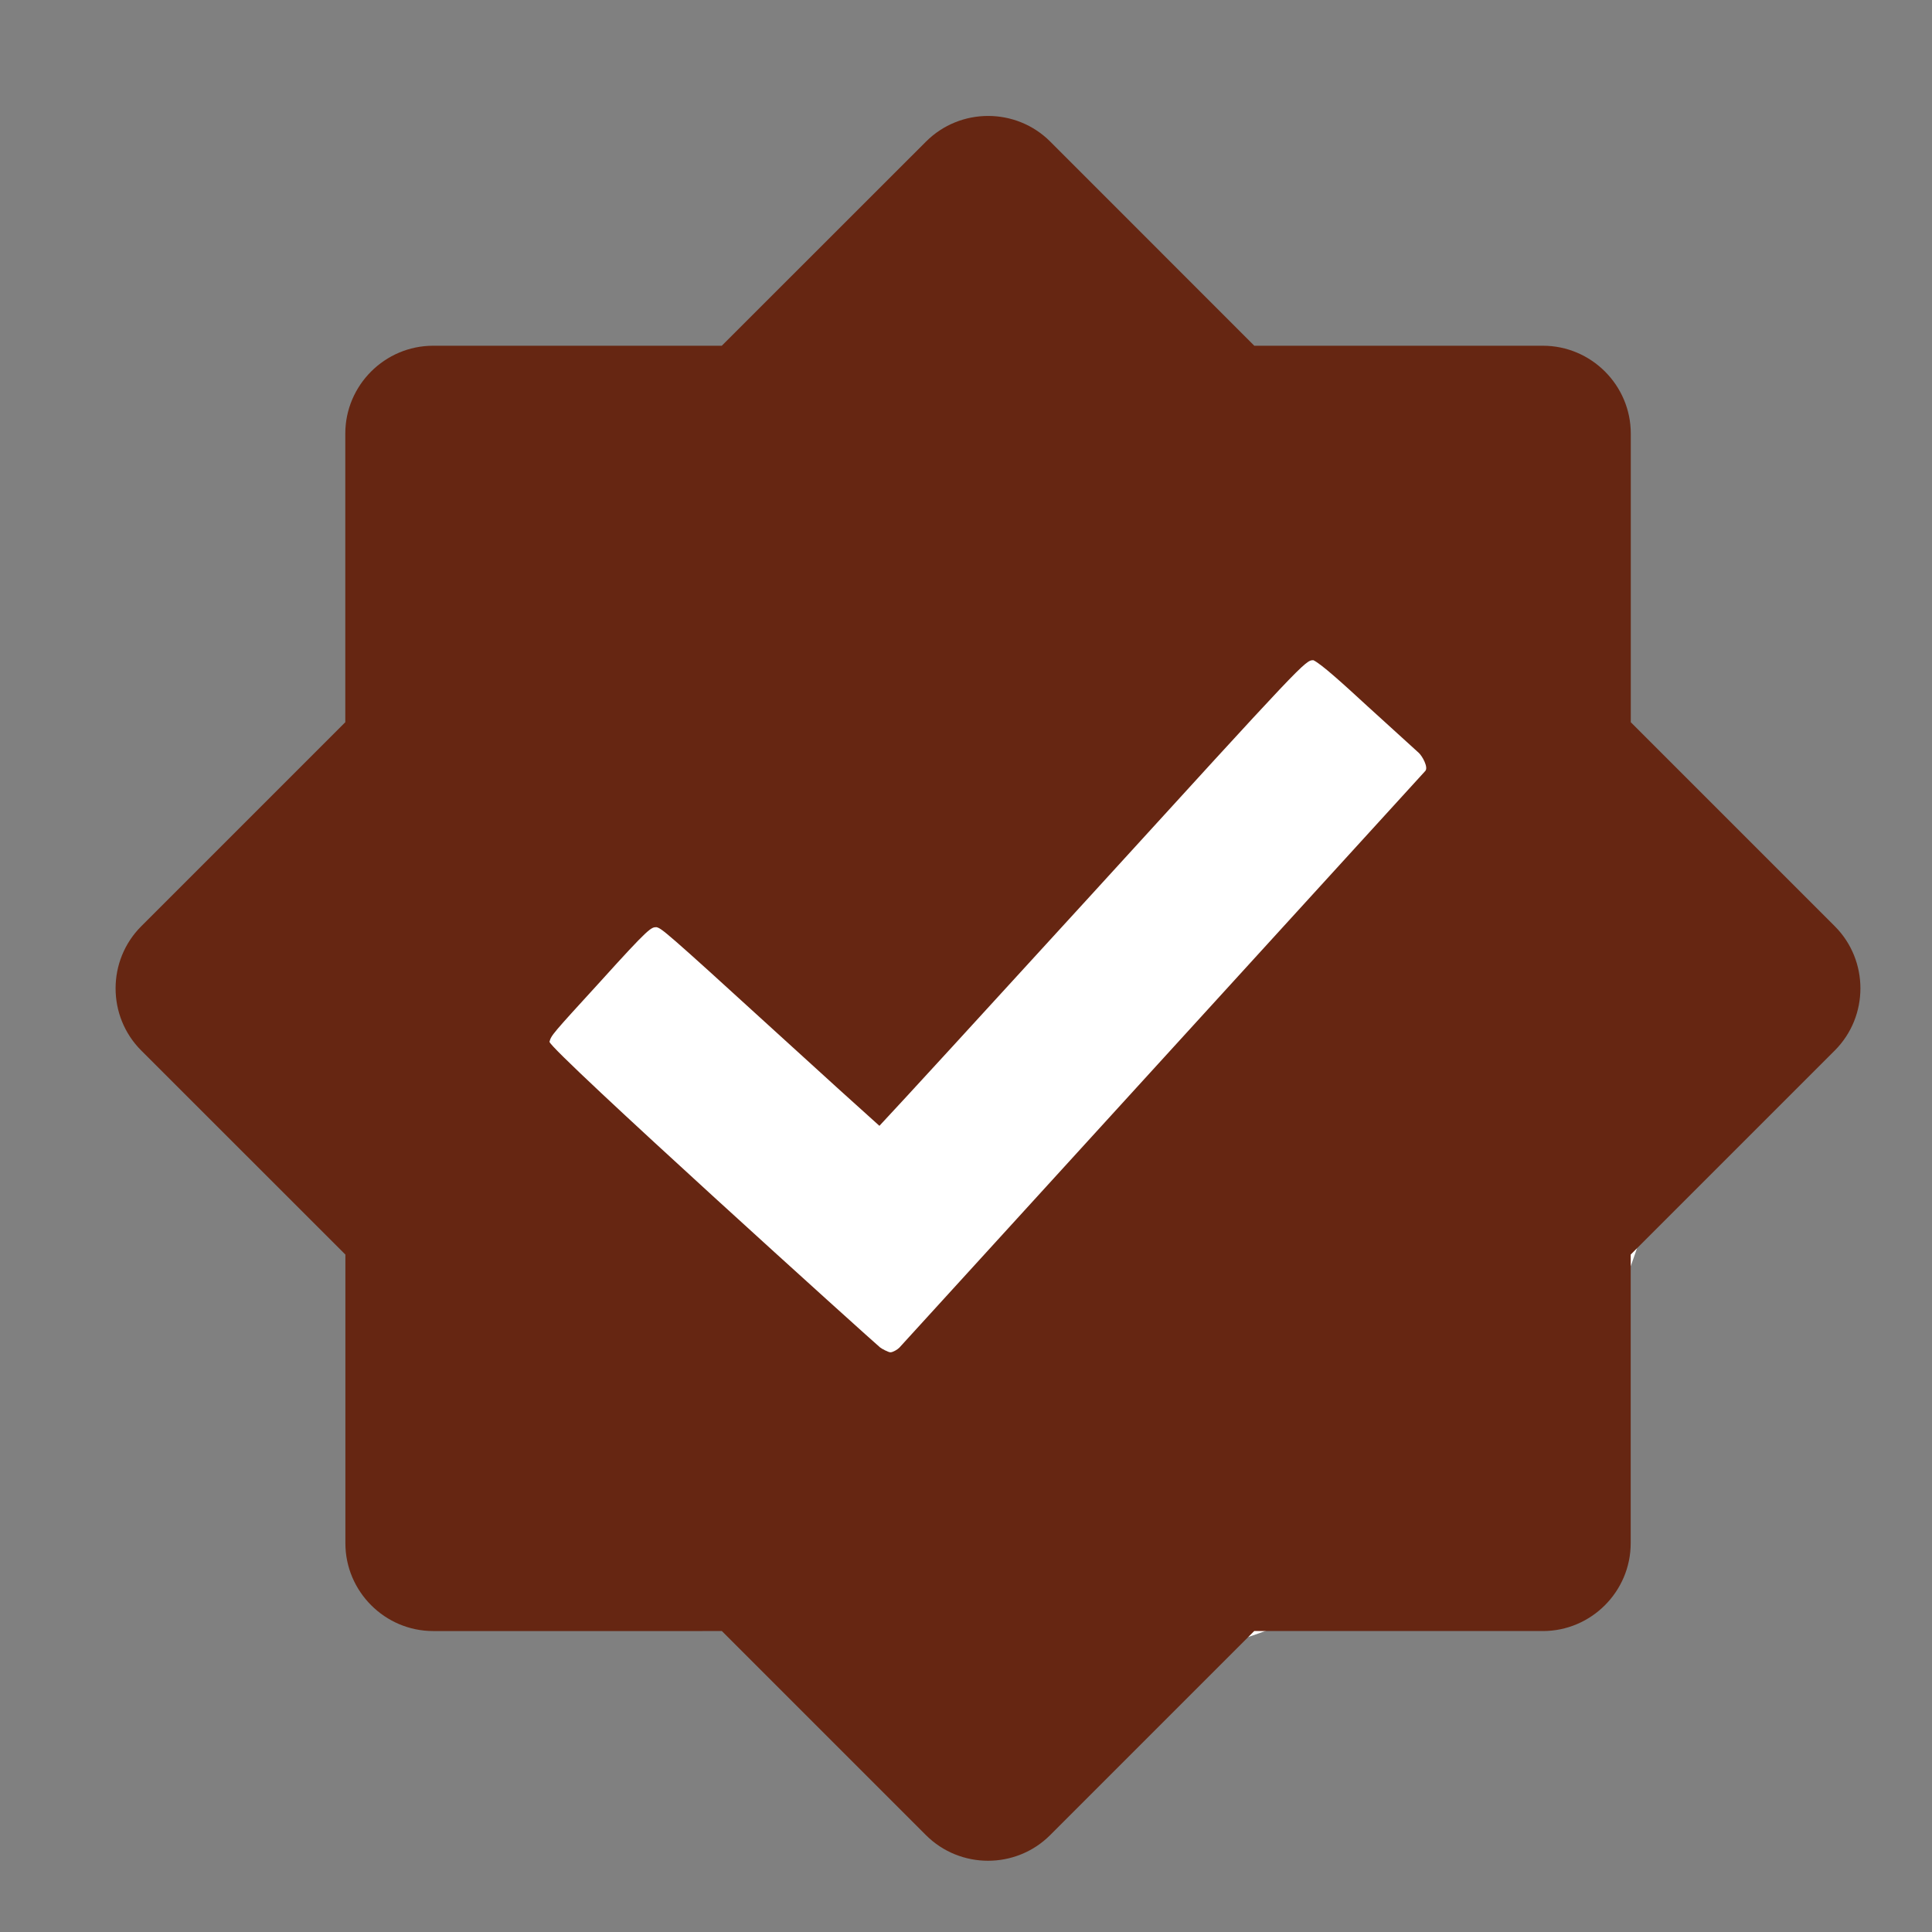 <svg viewBox="0 0 22 22" version="1.1" xmlns="http://www.w3.org/2000/svg" xmlns:xlink="http://www.w3.org/1999/xlink"><rect x="0" y="0" width="22" height="22" fill="#808080" stroke="none"/><g><circle cx="12" cy="12" r="7" fill="white"></circle><linearGradient id="gradient52" gradientTransform="rotate(45)" x1="0%" y1="0%" x2="100%" y2="100%"><stop offset="0%" stop-color="#662612"></stop><stop offset="33%" stop-color="#662612"></stop><stop offset="67%" stop-color="#662612"></stop><stop offset="100%" stop-color="#662612"></stop></linearGradient><path d="M20.894,10.548l-2.324-2.324V4.937c0-0.55-0.45-1-1-1h-3.287l-2.324-2.325c-0.389-0.389-1.025-0.389-1.414,0L8.219,3.937 H4.932c-0.55,0-1,0.45-1,1v3.287l-2.324,2.324c-0.389,0.389-0.389,1.025,0,1.414l2.325,2.324v3.287c0,0.55,0.45,1,1,1H8.22 l2.324,2.324c0.389,0.389,1.025,0.389,1.414,0l2.324-2.324h3.287c0.55,0,1-0.45,1-1v-3.287l2.324-2.324 C21.282,11.573,21.282,10.937,20.894,10.548z M10.241,15.346c-0.02,0.021-0.073,0.053-0.102,0.053 c-0.022,0-0.101-0.041-0.119-0.057c-0.033-0.023-3.753-3.38-3.763-3.479c0.021-0.075,0.024-0.079,0.581-0.688 c0.557-0.617,0.577-0.617,0.638-0.617c0.06,0.017,0.081,0.026,1.348,1.183c0.548,0.5,1.02,0.928,1.19,1.079 c0.246-0.262,1.19-1.292,2.393-2.609c2.456-2.693,2.456-2.693,2.549-2.693c0.09,0.043,0.336,0.266,0.616,0.524l0.584,0.531 c0.041,0.038,0.111,0.165,0.074,0.206L10.241,15.346z" fill="url(#gradient52)"></path></g></svg>